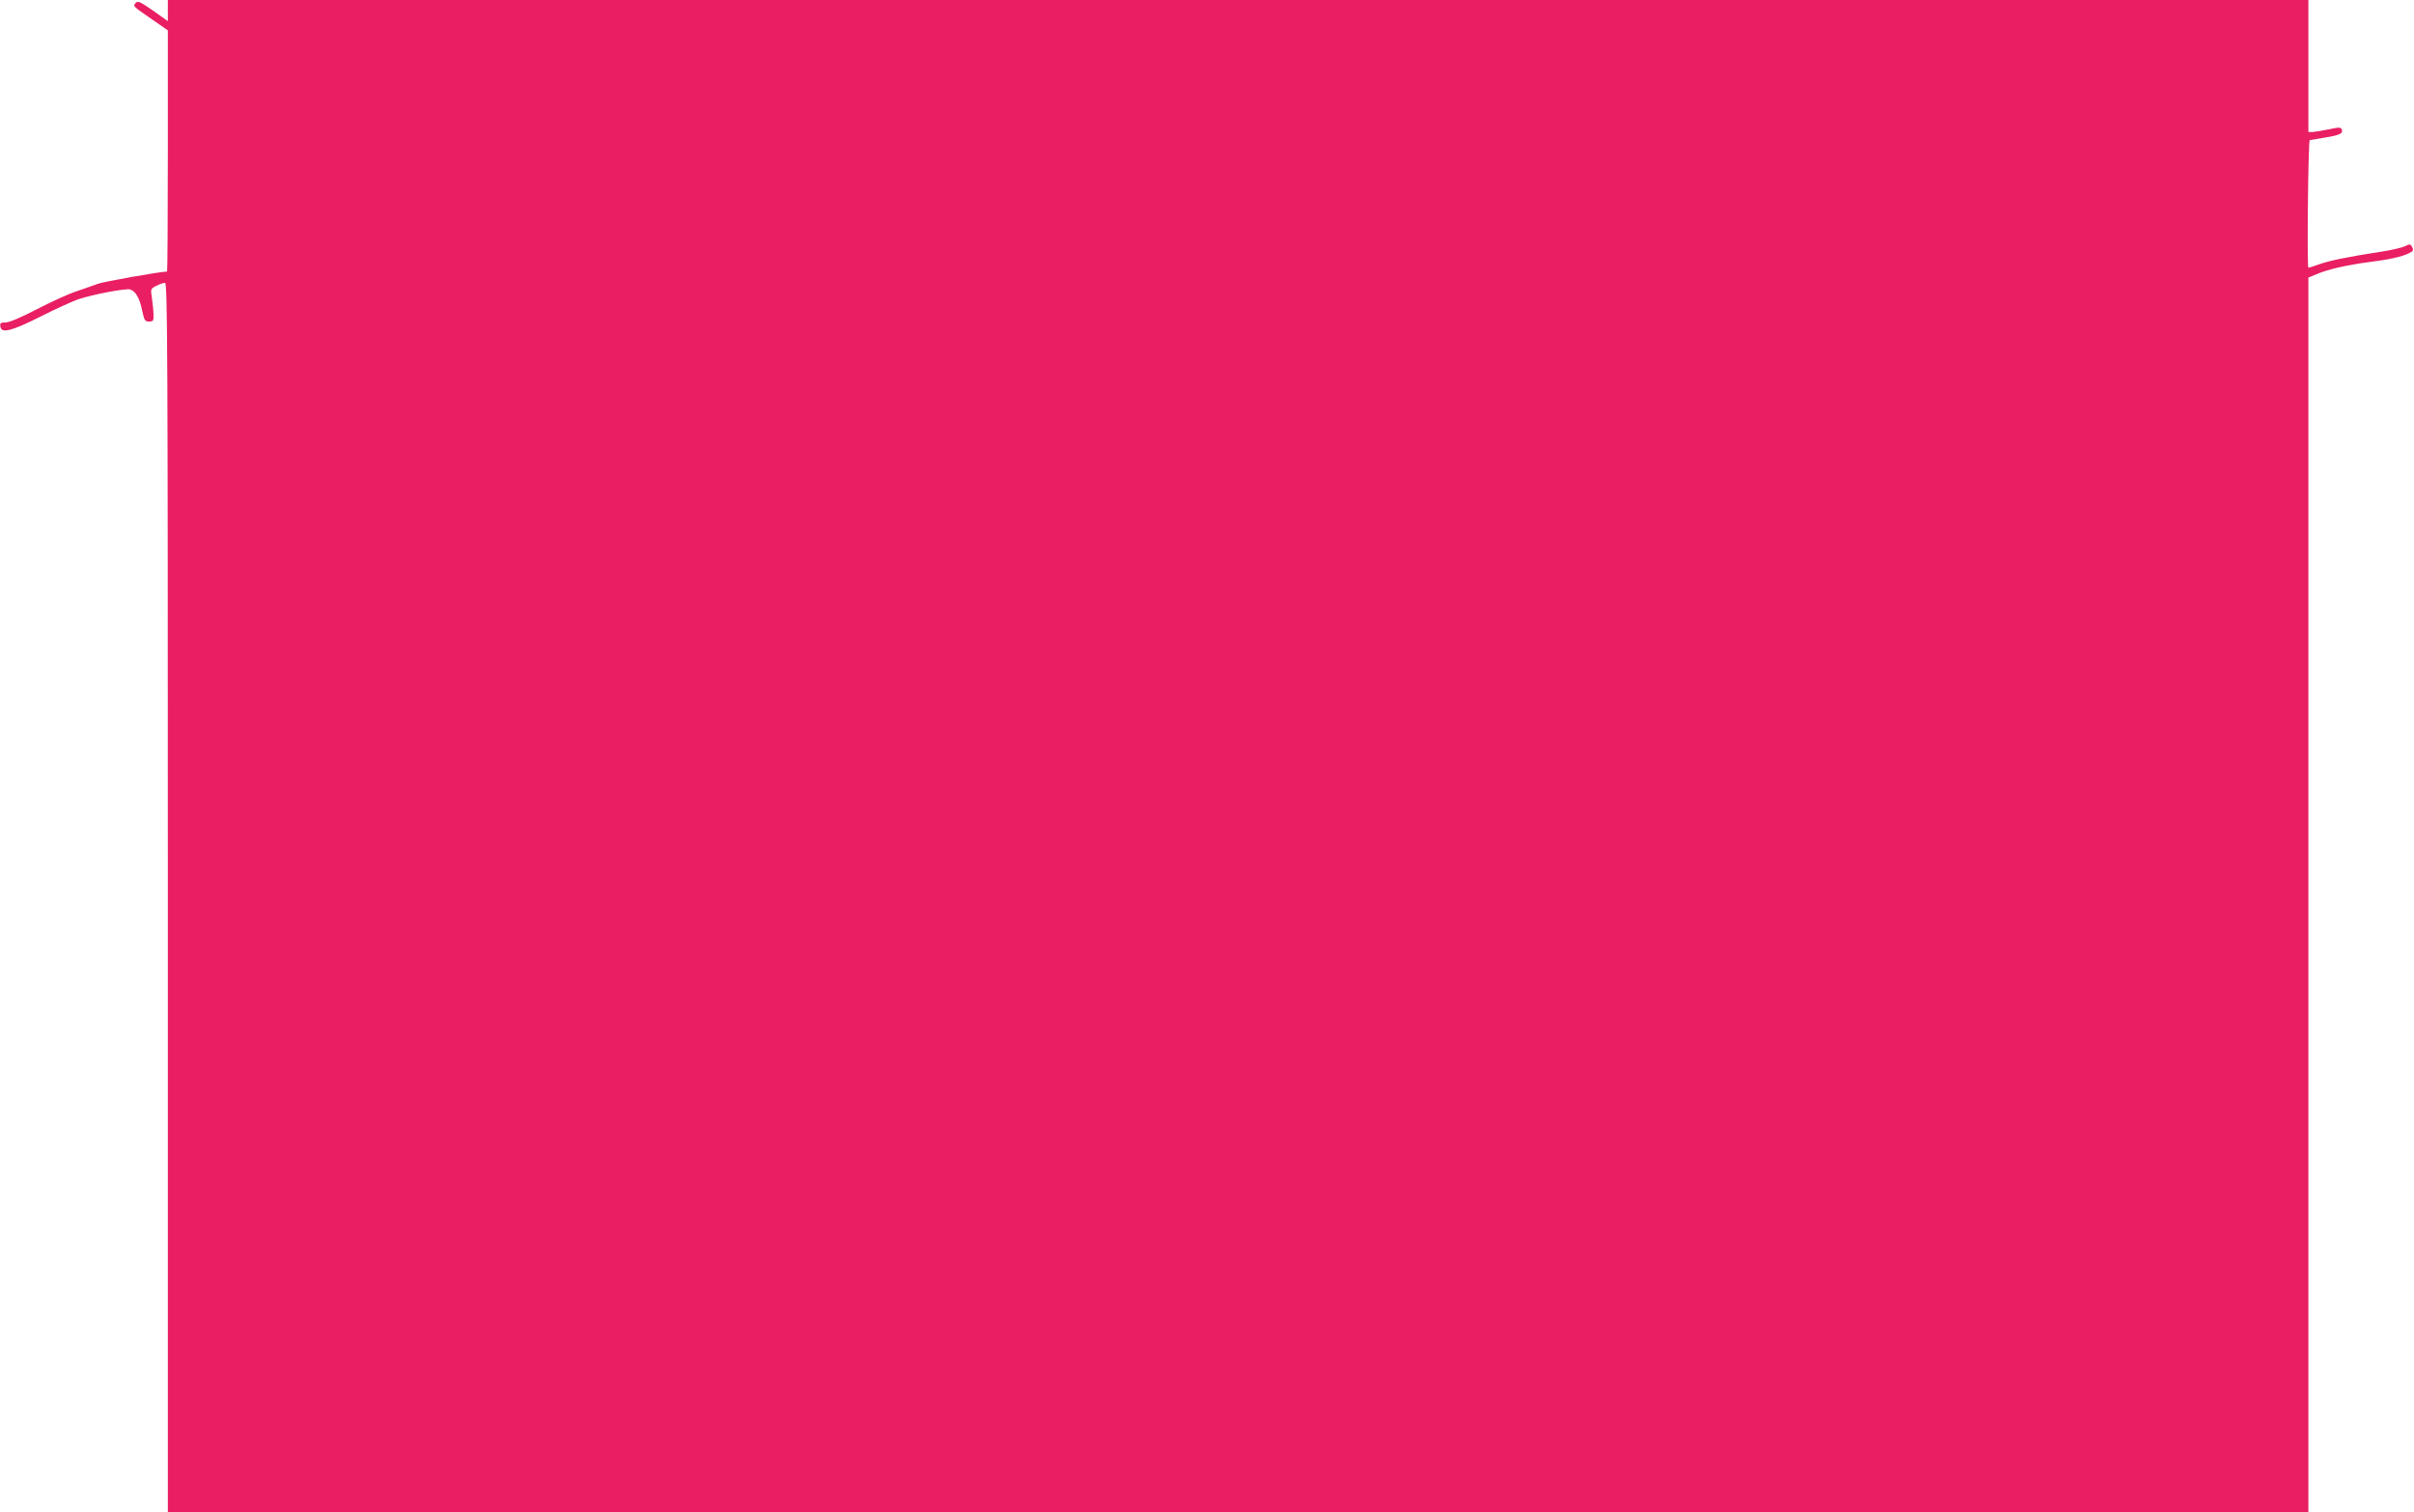 <?xml version="1.0" standalone="no"?>
<!DOCTYPE svg PUBLIC "-//W3C//DTD SVG 20010904//EN"
 "http://www.w3.org/TR/2001/REC-SVG-20010904/DTD/svg10.dtd">
<svg version="1.0" xmlns="http://www.w3.org/2000/svg"
 width="1280pt" height="802pt" viewBox="0 0 1280 802"
 preserveAspectRatio="xMidYMid meet">
<g transform="translate(0,802) scale(0.1,-0.1)"
fill="#e91e63" stroke="none">
<path d="M719 8004 c-14 -18 -18 -14 89 -88 l82 -57 0 -640 c0 -351 -2 -639
-4 -639 -33 0 -335 -53 -367 -65 -24 -9 -77 -27 -117 -41 -40 -13 -133 -56
-207 -94 -82 -43 -146 -70 -165 -70 -27 0 -31 -3 -28 -22 5 -38 60 -24 218 56
80 40 168 80 195 89 82 27 254 59 275 52 30 -9 51 -48 64 -113 11 -51 15 -57
36 -57 22 0 25 4 24 35 0 19 -4 58 -8 87 -8 50 -8 52 22 67 17 9 38 16 47 16
13 0 15 -322 15 -3260 l0 -3260 5675 0 5675 0 0 3274 0 3274 48 20 c57 24 158
47 272 62 107 13 177 29 213 47 23 11 26 17 17 33 -9 17 -13 17 -38 4 -16 -7
-73 -21 -128 -29 -180 -28 -266 -46 -323 -65 -30 -11 -58 -20 -61 -20 -8 0 -1
675 7 677 5 1 40 7 78 13 81 13 100 22 92 43 -5 13 -13 13 -69 1 -35 -7 -73
-13 -85 -14 l-23 0 0 350 0 350 -5675 0 -5675 0 0 -56 0 -56 -79 56 c-69 48
-81 53 -92 40z"/>
</g>
</svg>
